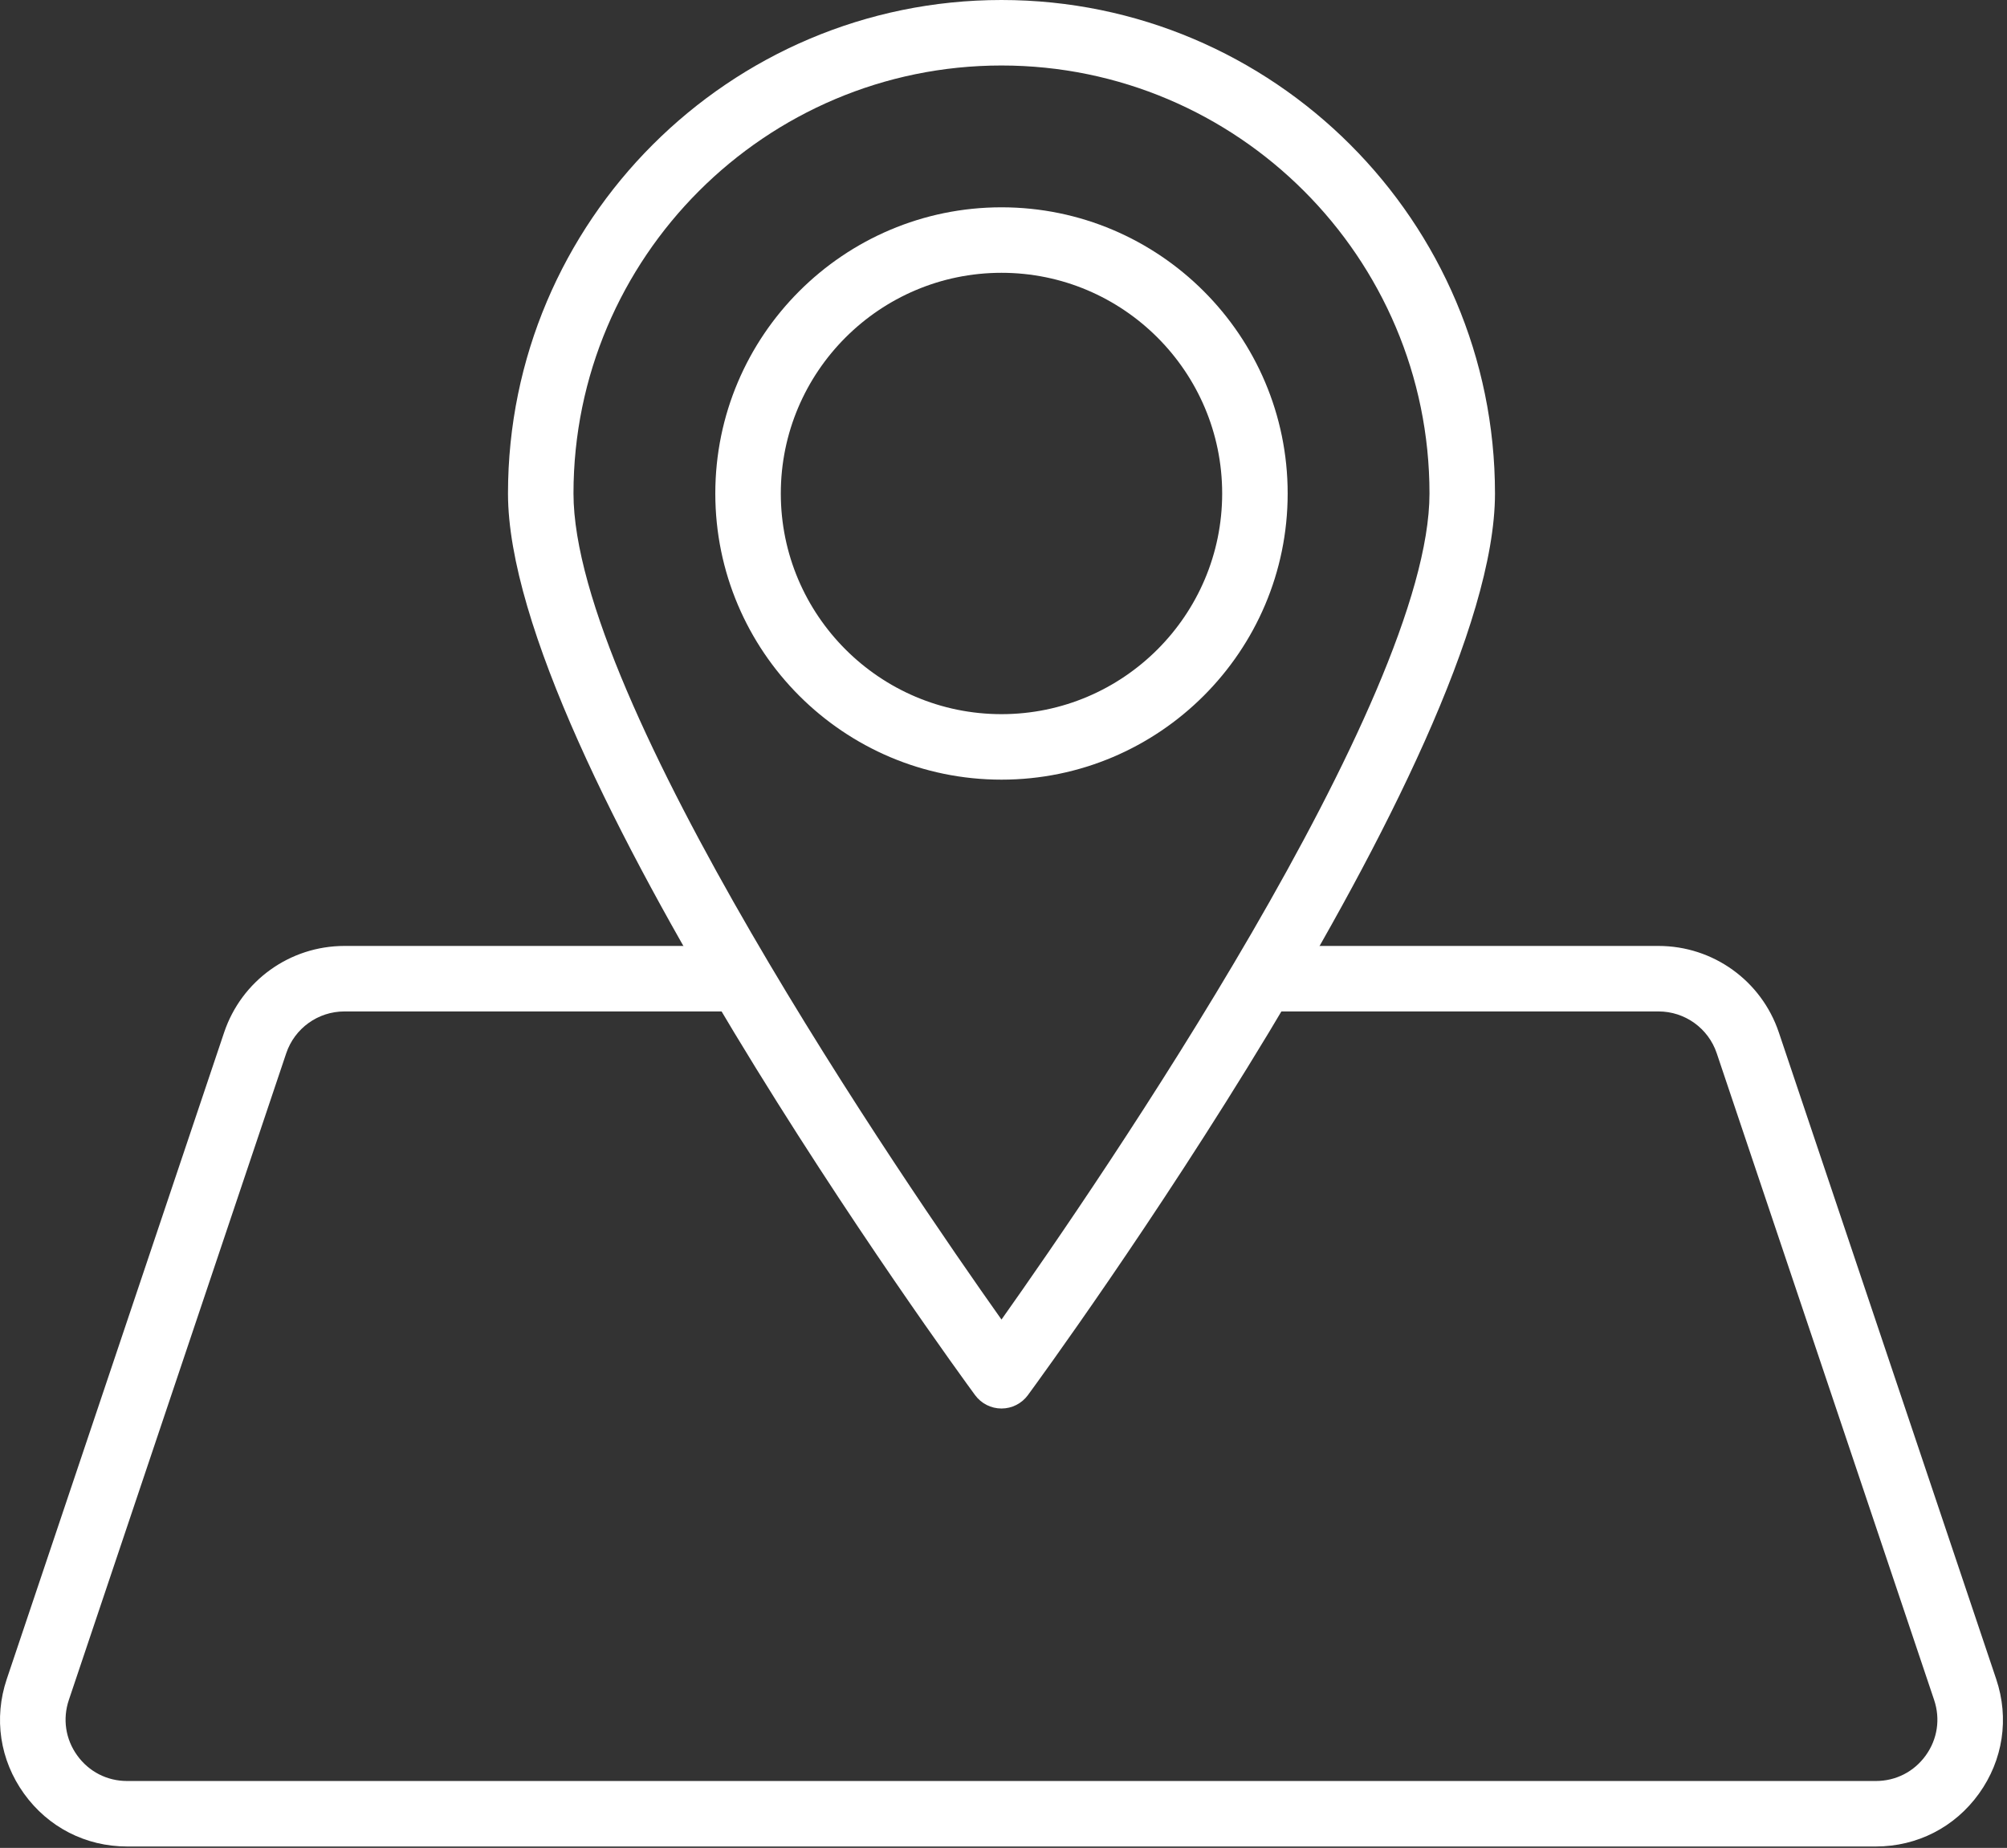 <?xml version="1.0" encoding="UTF-8" standalone="no"?>
<!DOCTYPE svg PUBLIC "-//W3C//DTD SVG 1.1//EN" "http://www.w3.org/Graphics/SVG/1.1/DTD/svg11.dtd">
<svg xmlns="http://www.w3.org/2000/svg" xmlns:xlink="http://www.w3.org/1999/xlink" width="429px" height="395px" version="1.1" xml:space="preserve" style="fill-rule:evenodd;clip-rule:evenodd;stroke-linejoin:round;stroke-miterlimit:1.414;"><rect width="100%" height="100%" fill="#333333" stroke="none"/><path d="M400.973,394.701l-373.808,0c-8.842,0 -16.872,-4.118 -22.033,-11.297c-5.161,-7.179 -6.505,-16.103 -3.688,-24.484l46.464,-138.229c3.717,-11.059 14.054,-18.489 25.721,-18.489l83.168,0c3.866,0 7,3.134 7,7c0,3.866 -3.134,7 -7,7l-83.168,0c-5.648,0 -10.651,3.597 -12.451,8.95l-46.463,138.229c-1.364,4.056 -0.714,8.376 1.785,11.851c2.498,3.475 6.385,5.469 10.665,5.469l373.808,0c4.28,0 8.167,-1.994 10.665,-5.469c2.499,-3.475 3.149,-7.795 1.786,-11.851l-46.464,-138.229c-1.799,-5.353 -6.803,-8.95 -12.451,-8.95l-83.712,0c-3.866,0 -7,-3.134 -7,-7c0,-3.866 3.134,-7 7,-7l83.712,0c11.668,0 22.004,7.43 25.722,18.489l46.463,138.229c2.817,8.381 1.473,17.305 -3.687,24.484c-5.161,7.179 -13.192,11.297 -22.034,11.297Z" style="fill:#fff;fill-rule:nonzero;"/><path d="M214.07,14c-50.446,0 -91.486,41.04 -91.486,91.485c0,44.16 70.743,147.293 91.486,176.58c20.741,-29.287 91.485,-132.42 91.485,-176.58c0,-50.445 -41.04,-91.485 -91.485,-91.485Zm0,287.079c-2.229,0 -4.325,-1.062 -5.644,-2.859c-4.077,-5.555 -99.842,-136.695 -99.842,-192.735c0,-58.165 47.32,-105.485 105.486,-105.485c58.165,0 105.485,47.32 105.485,105.485c0,56.04 -95.765,187.18 -99.842,192.735c-1.319,1.797 -3.414,2.859 -5.643,2.859Z" style="fill:#fff;fill-rule:nonzero;"/><path d="M214.07,58.314c-26.011,0 -47.172,21.161 -47.172,47.171c0,26.01 21.161,47.171 47.172,47.171c26.01,0 47.171,-21.161 47.171,-47.171c0,-26.01 -21.161,-47.171 -47.171,-47.171Zm0,108.342c-33.73,0 -61.172,-27.441 -61.172,-61.171c0,-33.73 27.442,-61.171 61.172,-61.171c33.73,0 61.171,27.441 61.171,61.171c0,33.73 -27.441,61.171 -61.171,61.171Z" style="fill:#fff;fill-rule:nonzero;"/></svg>
